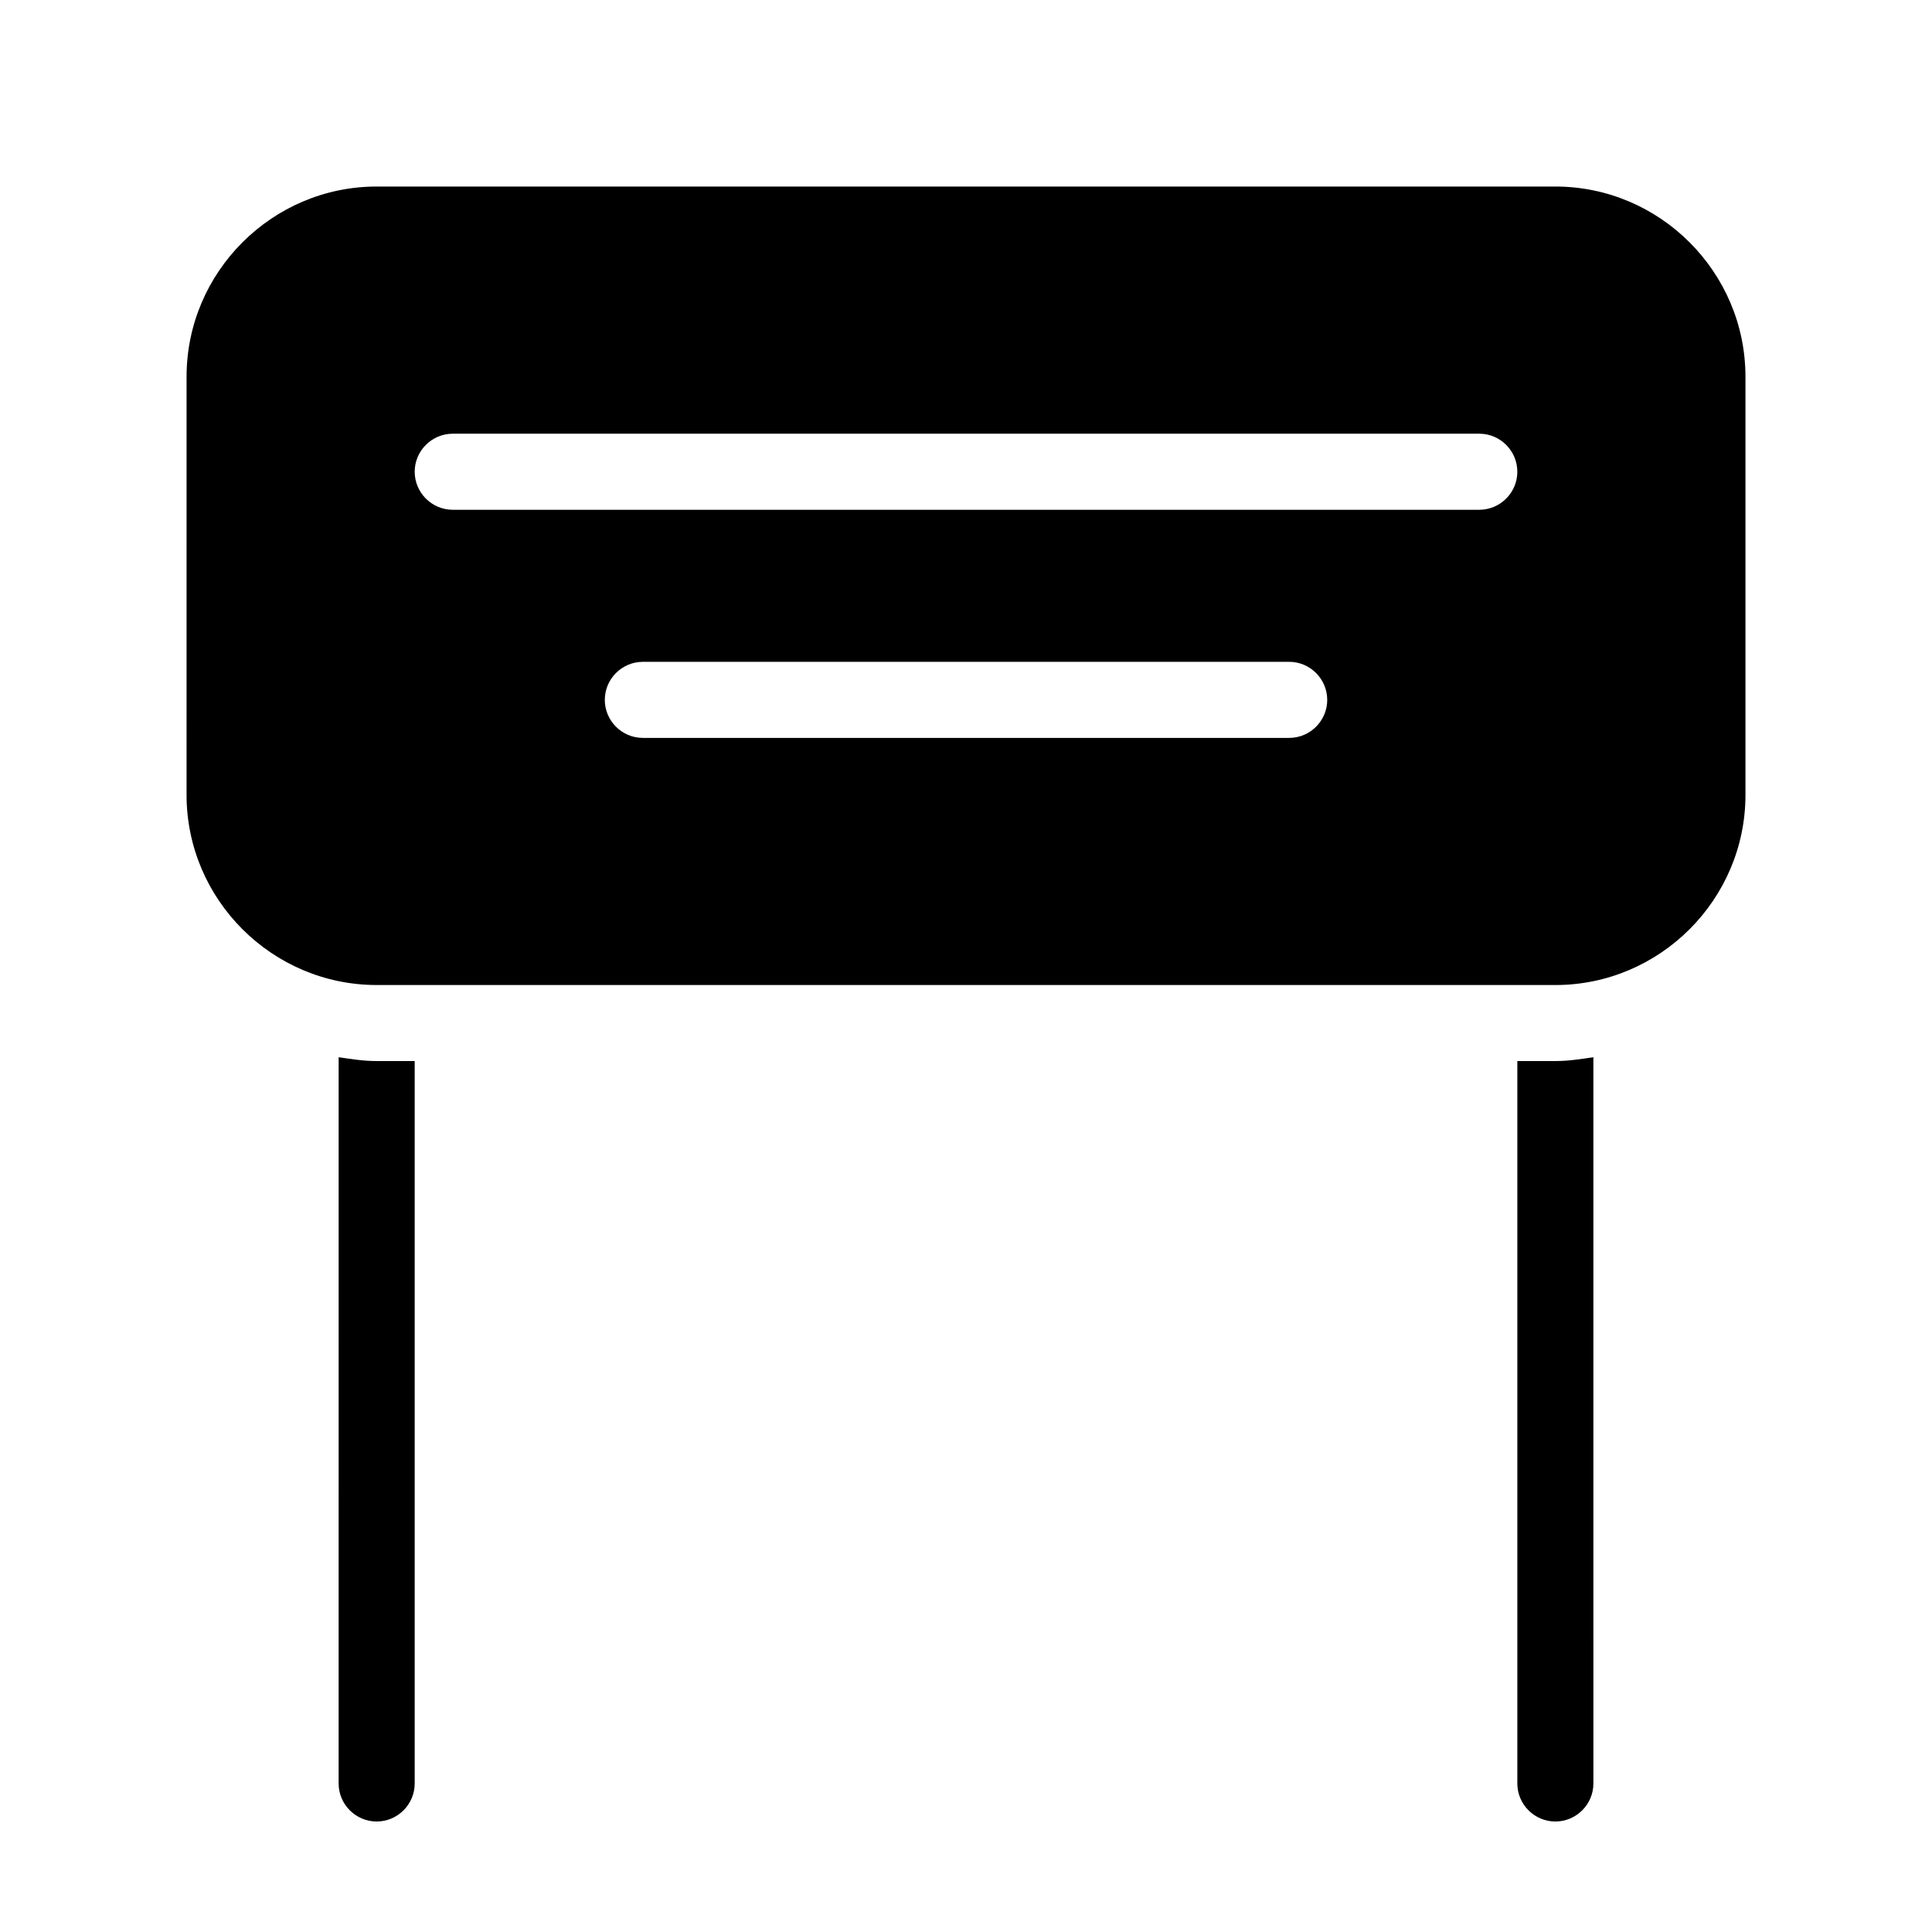<?xml version="1.0" encoding="UTF-8"?>
<!-- Uploaded to: SVG Repo, www.svgrepo.com, Generator: SVG Repo Mixer Tools -->
<svg fill="#000000" width="800px" height="800px" version="1.1" viewBox="144 144 512 512" xmlns="http://www.w3.org/2000/svg">
 <path d="m243.82 425.19h10.078v191.45c0 5.543-4.535 10.078-10.078 10.078-5.543 0-10.078-4.535-10.078-10.078l0.004-192.46c3.527 0.504 6.547 1.008 10.074 1.008zm302.29 0v191.45c0 5.543 4.535 10.078 10.078 10.078 5.543 0 10.078-4.535 10.078-10.078l-0.004-192.46c-3.527 0.504-6.551 1.008-10.078 1.008zm60.457-181.37v110.84c0 27.711-22.672 50.383-50.383 50.383l-312.36-0.004c-27.711 0-50.383-22.672-50.383-50.383l0.004-110.84c0-27.711 22.672-50.383 50.383-50.383h312.36c27.707 0.004 50.375 22.676 50.375 50.383zm-110.84 85.648c0-5.543-4.535-10.078-10.078-10.078l-171.29 0.004c-5.543 0-10.078 4.535-10.078 10.078s4.535 10.078 10.078 10.078h171.3c5.539-0.004 10.074-4.539 10.074-10.082zm50.379-60.457c0-5.543-4.535-10.078-10.078-10.078l-272.05 0.004c-5.543 0-10.078 4.535-10.078 10.078s4.535 10.078 10.078 10.078h272.06c5.543-0.004 10.074-4.539 10.074-10.082z"/>
</svg>